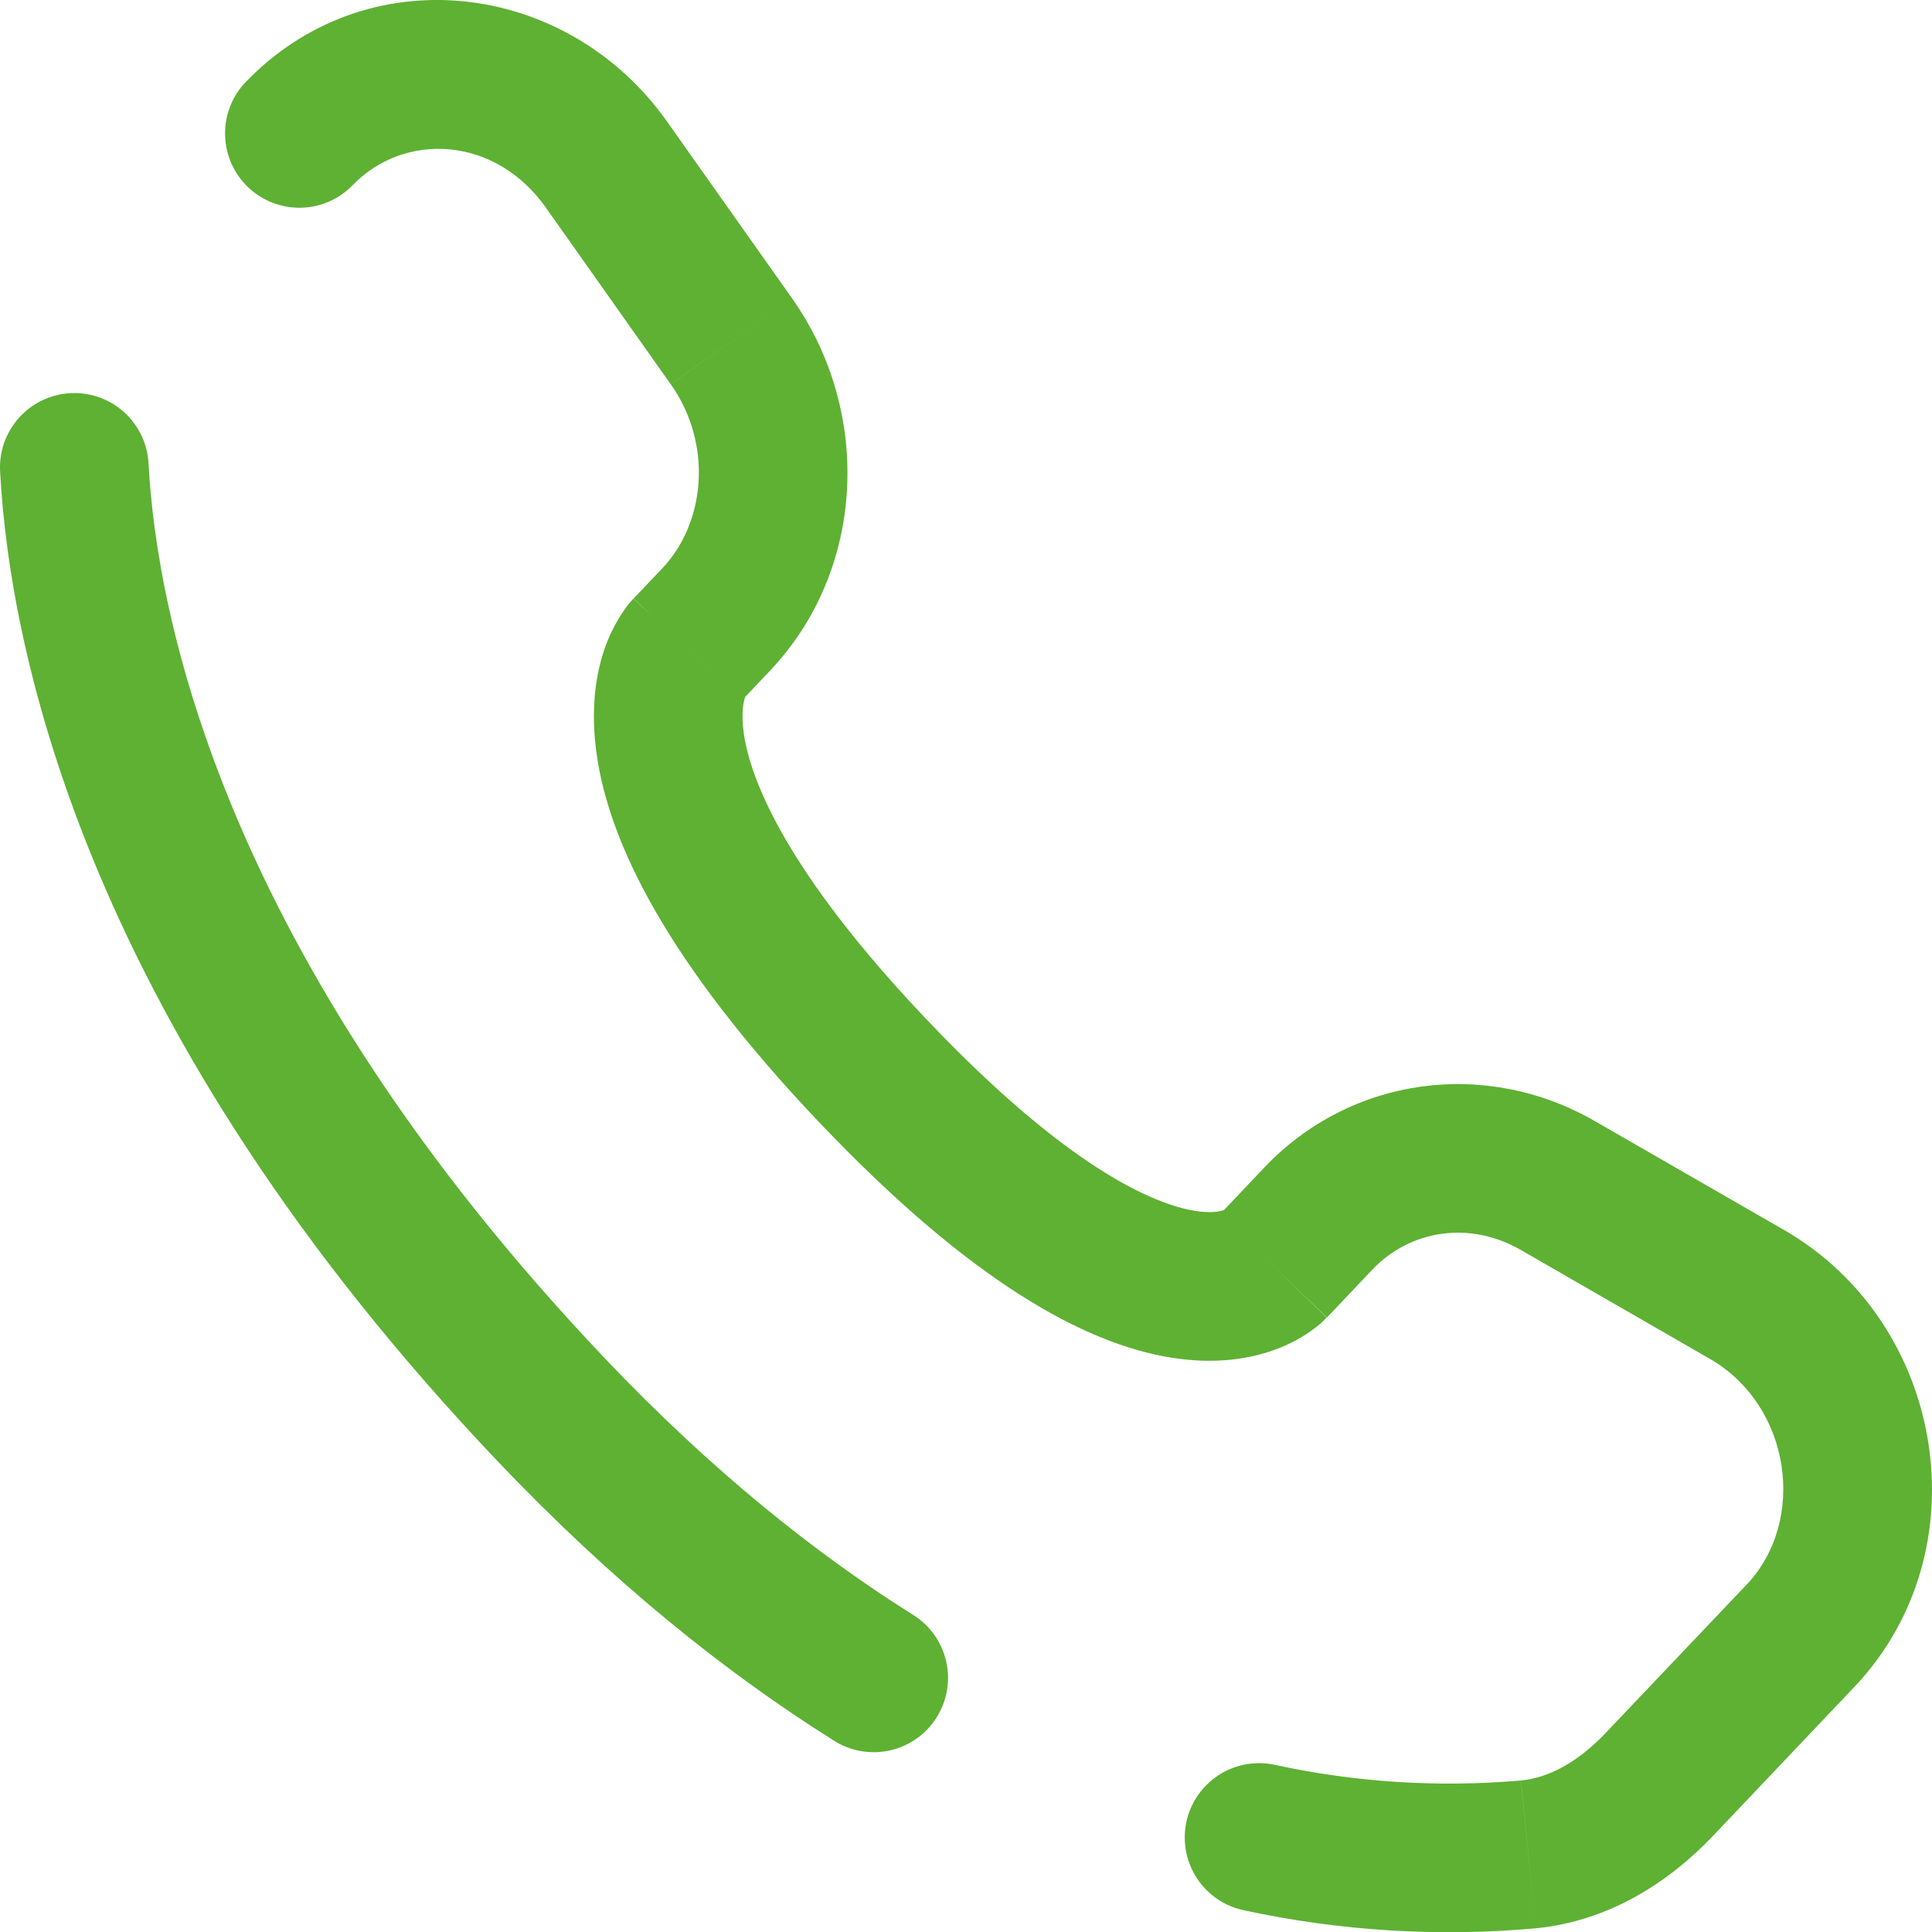 <?xml version="1.0" encoding="UTF-8"?> <svg xmlns="http://www.w3.org/2000/svg" width="40" height="40" viewBox="0 0 40 40" fill="none"><path d="M3.075 9.594C3.065 9.392 3.014 9.194 2.927 9.012C2.839 8.83 2.717 8.666 2.567 8.531C2.416 8.396 2.241 8.292 2.05 8.225C1.86 8.158 1.658 8.129 1.456 8.14C1.254 8.151 1.056 8.202 0.874 8.289C0.692 8.376 0.529 8.498 0.394 8.649C0.259 8.799 0.155 8.975 0.087 9.165C0.02 9.356 -0.009 9.558 0.002 9.76L3.075 9.594ZM5.057 1.73C4.788 2.028 4.645 2.419 4.661 2.82C4.676 3.222 4.847 3.601 5.138 3.878C5.429 4.154 5.817 4.306 6.219 4.301C6.62 4.296 7.004 4.133 7.287 3.849L5.057 1.73ZM17.256 36.032C17.427 36.142 17.618 36.218 17.819 36.253C18.019 36.289 18.224 36.285 18.423 36.241C18.622 36.197 18.81 36.114 18.976 35.996C19.142 35.879 19.284 35.73 19.392 35.557C19.5 35.385 19.573 35.193 19.607 34.992C19.641 34.791 19.634 34.586 19.587 34.388C19.541 34.19 19.456 34.003 19.337 33.838C19.217 33.673 19.067 33.533 18.893 33.427L17.256 36.032ZM26.383 36.537C25.984 36.453 25.567 36.532 25.226 36.755C24.884 36.979 24.645 37.329 24.561 37.729C24.478 38.128 24.557 38.545 24.78 38.886C25.004 39.228 25.354 39.467 25.753 39.55L26.383 36.537ZM27.475 27.276L28.408 26.291L26.176 24.172L25.243 25.157L27.475 27.276ZM31.483 25.877L35.402 28.134L36.938 25.466L33.018 23.21L31.483 25.877ZM36.159 32.811L33.244 35.878L35.476 37.999L38.389 34.93L36.159 32.811ZM12.527 28.127C4.575 19.755 3.242 12.691 3.075 9.594L0.002 9.76C0.207 13.555 1.816 21.318 10.297 30.247L12.527 28.127ZM15.35 14.511L15.937 13.892L13.707 11.772L13.118 12.392L15.35 14.511ZM16.4 6.178L13.813 2.52L11.3 4.296L13.885 7.954L16.4 6.178ZM14.232 13.45C13.863 13.095 13.49 12.742 13.114 12.394L13.11 12.398L13.104 12.404L13.001 12.523C12.8 12.79 12.641 13.085 12.529 13.399C12.328 13.963 12.221 14.71 12.357 15.642C12.623 17.472 13.824 19.931 16.956 23.232L19.188 21.111C16.259 18.028 15.537 16.13 15.401 15.194C15.336 14.743 15.401 14.507 15.428 14.431L15.444 14.392L15.387 14.468L15.35 14.511L14.232 13.45ZM16.956 23.23C20.081 26.521 22.44 27.814 24.239 28.107C25.165 28.257 25.913 28.136 26.48 27.912C26.794 27.79 27.087 27.616 27.345 27.399L27.417 27.329L27.446 27.301L27.46 27.288L27.466 27.282L27.468 27.278C27.468 27.278 27.473 27.276 26.357 26.215C25.241 25.157 25.243 25.155 25.243 25.153L25.247 25.151L25.251 25.144L25.263 25.134L25.36 25.048C25.379 25.037 25.375 25.038 25.349 25.05C25.308 25.067 25.124 25.132 24.734 25.069C23.909 24.933 22.128 24.207 19.188 21.111L16.956 23.23ZM13.813 2.52C11.733 -0.422 7.572 -0.921 5.057 1.73L7.287 3.849C8.36 2.721 10.25 2.809 11.3 4.296L13.813 2.52ZM33.244 35.878C32.671 36.481 32.074 36.806 31.492 36.863L31.793 39.924C33.326 39.774 34.567 38.958 35.476 37.999L33.244 35.878ZM15.937 13.892C17.923 11.801 18.062 8.531 16.4 6.178L13.887 7.954C14.753 9.179 14.62 10.812 13.707 11.772L15.937 13.892ZM35.402 28.134C37.086 29.104 37.417 31.488 36.159 32.811L38.389 34.93C41.066 32.111 40.287 27.395 36.938 25.466L35.402 28.134ZM28.408 26.291C29.198 25.458 30.431 25.272 31.483 25.877L33.018 23.21C30.763 21.913 27.971 22.285 26.176 24.172L28.408 26.291ZM18.893 33.427C16.876 32.159 14.728 30.444 12.527 28.127L10.297 30.247C12.665 32.739 15.009 34.621 17.256 36.032L18.893 33.427ZM31.49 36.863C29.781 37.012 28.059 36.902 26.383 36.537L25.753 39.55C27.736 39.979 29.773 40.105 31.793 39.924L31.49 36.863Z" fill="#5EB133"></path></svg> 
